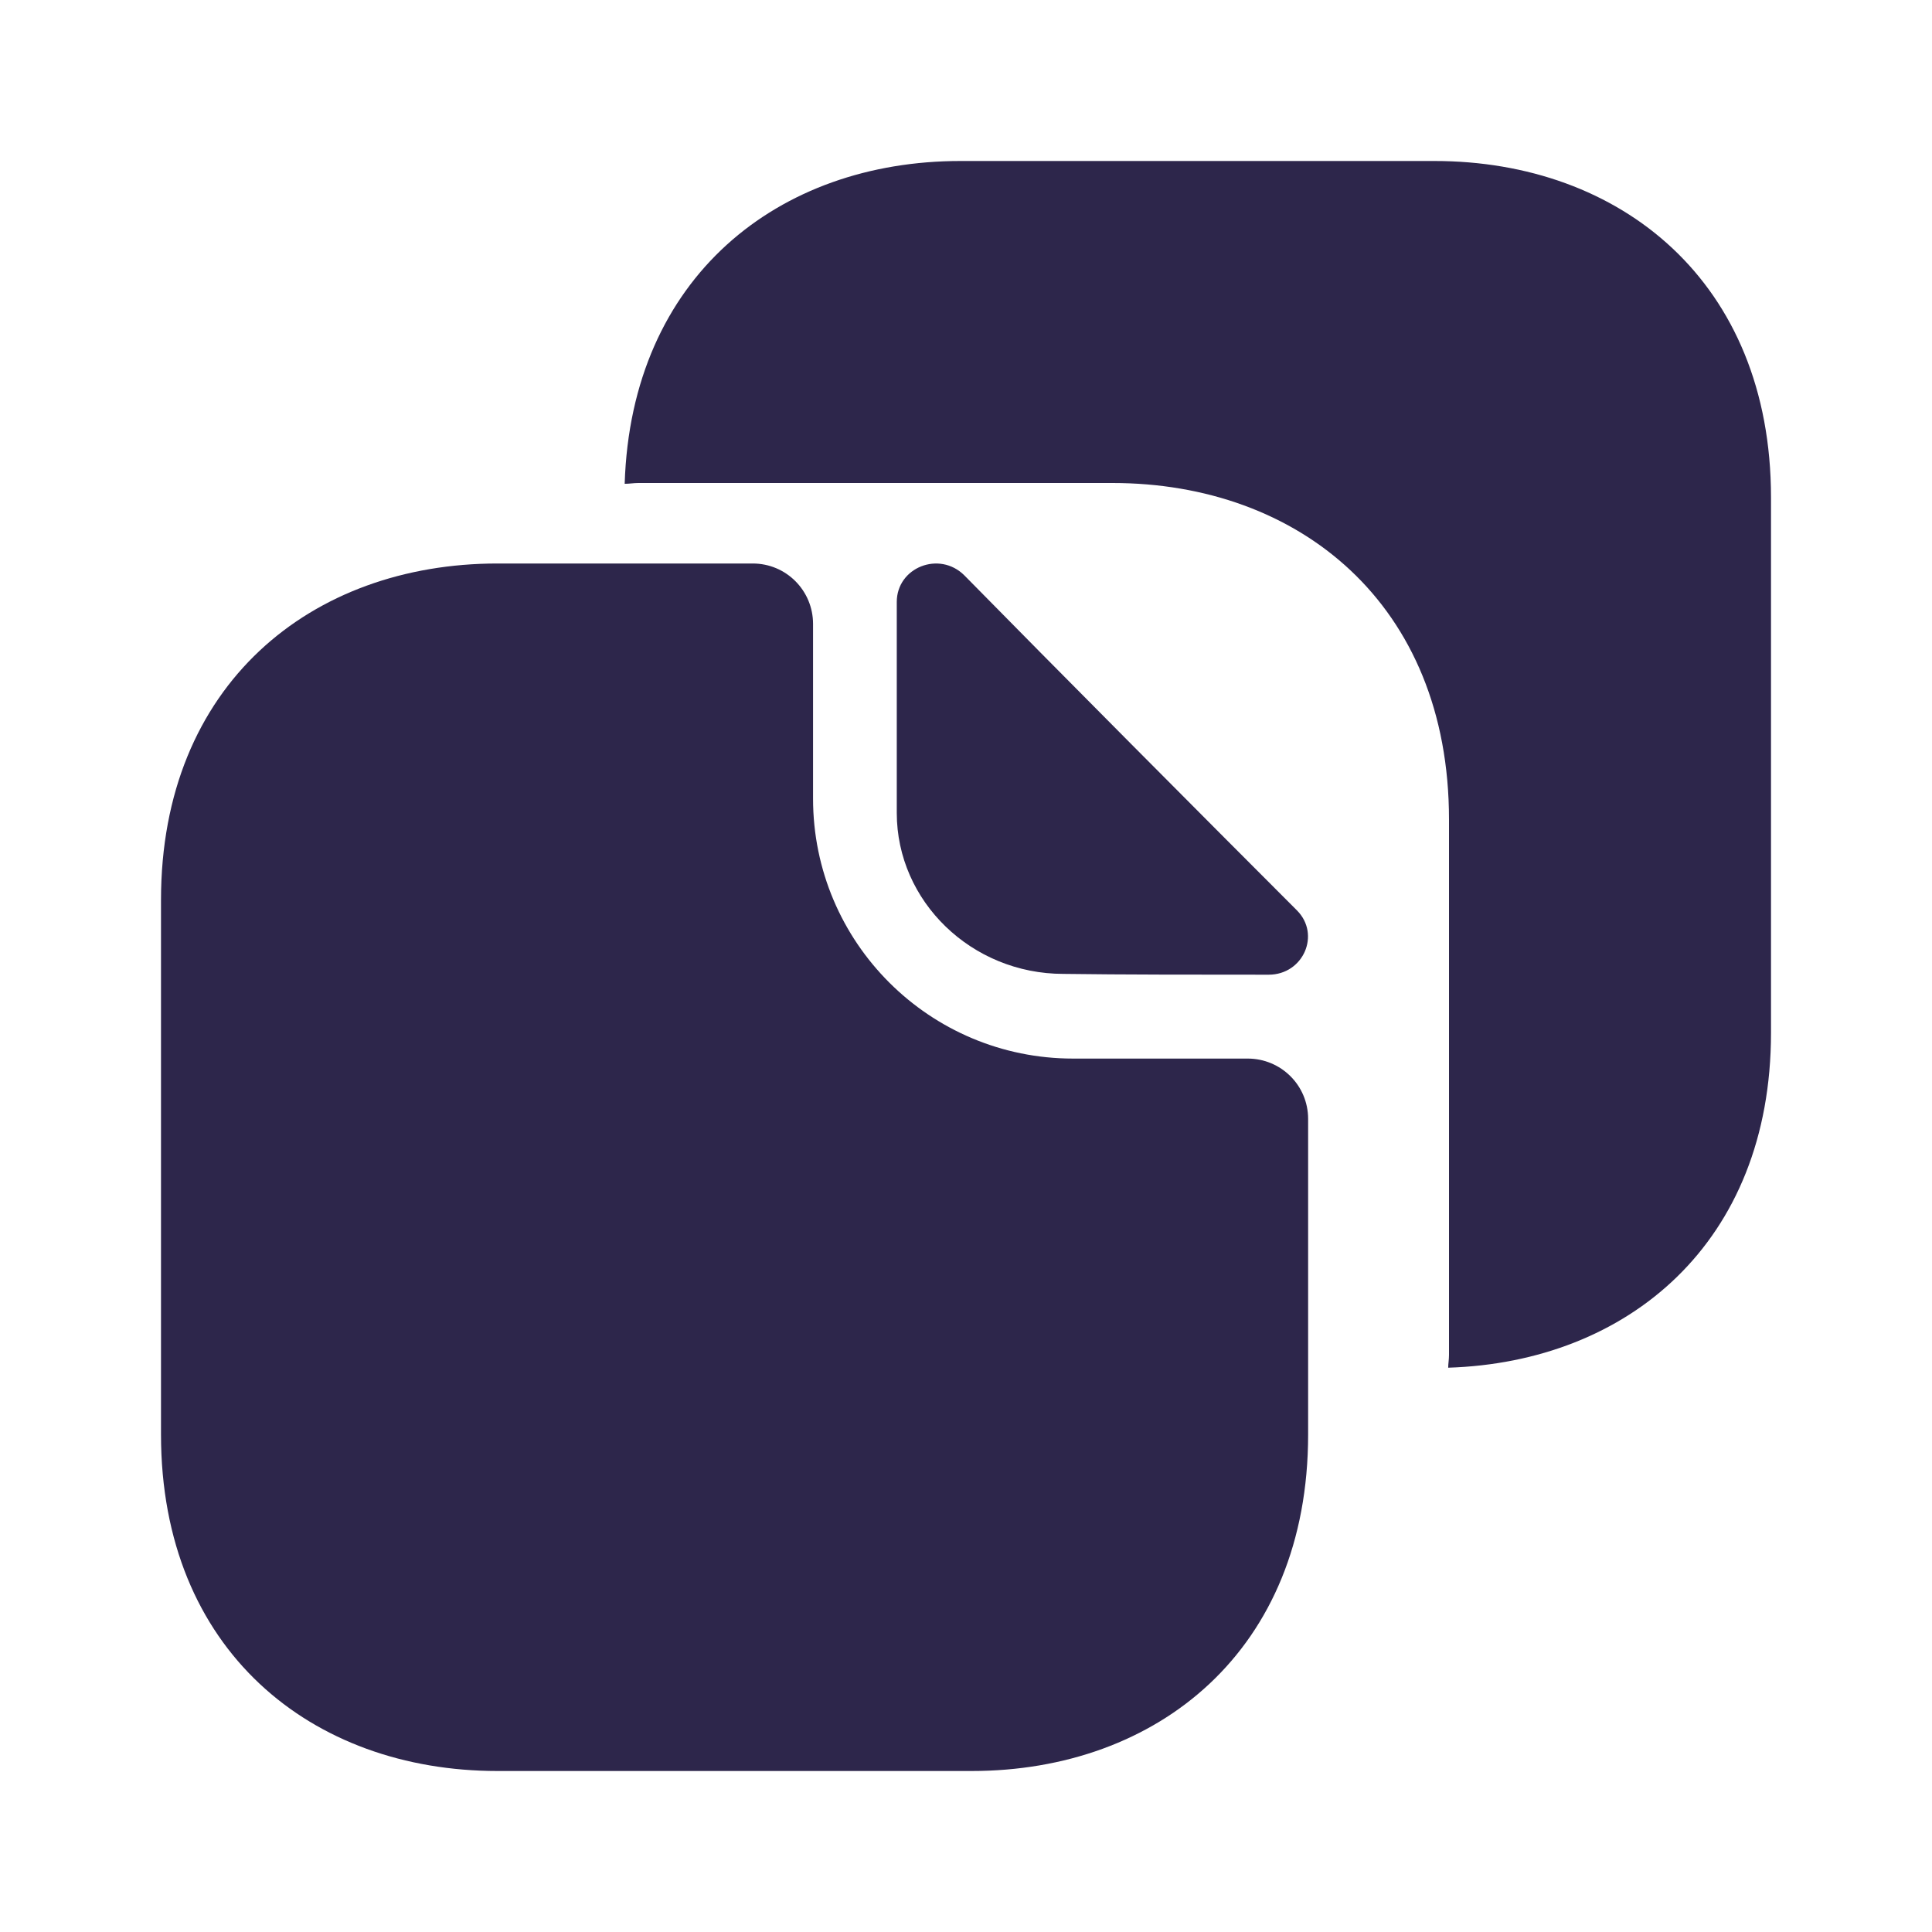 <svg width="36" height="36" viewBox="0 0 36 36" fill="none" xmlns="http://www.w3.org/2000/svg">
<path d="M23.25 19.725H19.995C17.325 19.725 15.15 17.565 15.15 14.88V11.625C15.15 11.01 14.655 10.5 14.025 10.5H9.27C5.805 10.5 3 12.75 3 16.77V26.73C3 30.75 5.805 33 9.27 33H18.105C21.57 33 24.375 30.75 24.375 26.73V20.85C24.375 20.22 23.865 19.725 23.25 19.725Z" fill="#2D264B"/>
<path d="M26.73 3H23.775H22.14H17.895C14.505 3 11.76 5.16 11.64 9.015C11.73 9.015 11.805 9 11.895 9H16.14H17.775H20.73C24.195 9 27 11.25 27 15.27V18.225V22.29V25.245C27 25.335 26.985 25.41 26.985 25.485C30.33 25.38 33 23.16 33 19.245V16.29V12.225V9.27C33 5.25 30.195 3 26.73 3Z" fill="#2D264B"/>
<path d="M17.97 10.722C17.505 10.257 16.71 10.572 16.71 11.217V15.147C16.71 16.797 18.105 18.147 19.815 18.147C20.88 18.162 22.365 18.162 23.64 18.162C24.285 18.162 24.615 17.412 24.165 16.962C22.53 15.327 19.62 12.402 17.97 10.722Z" fill="#2D264B"/>
</svg>
